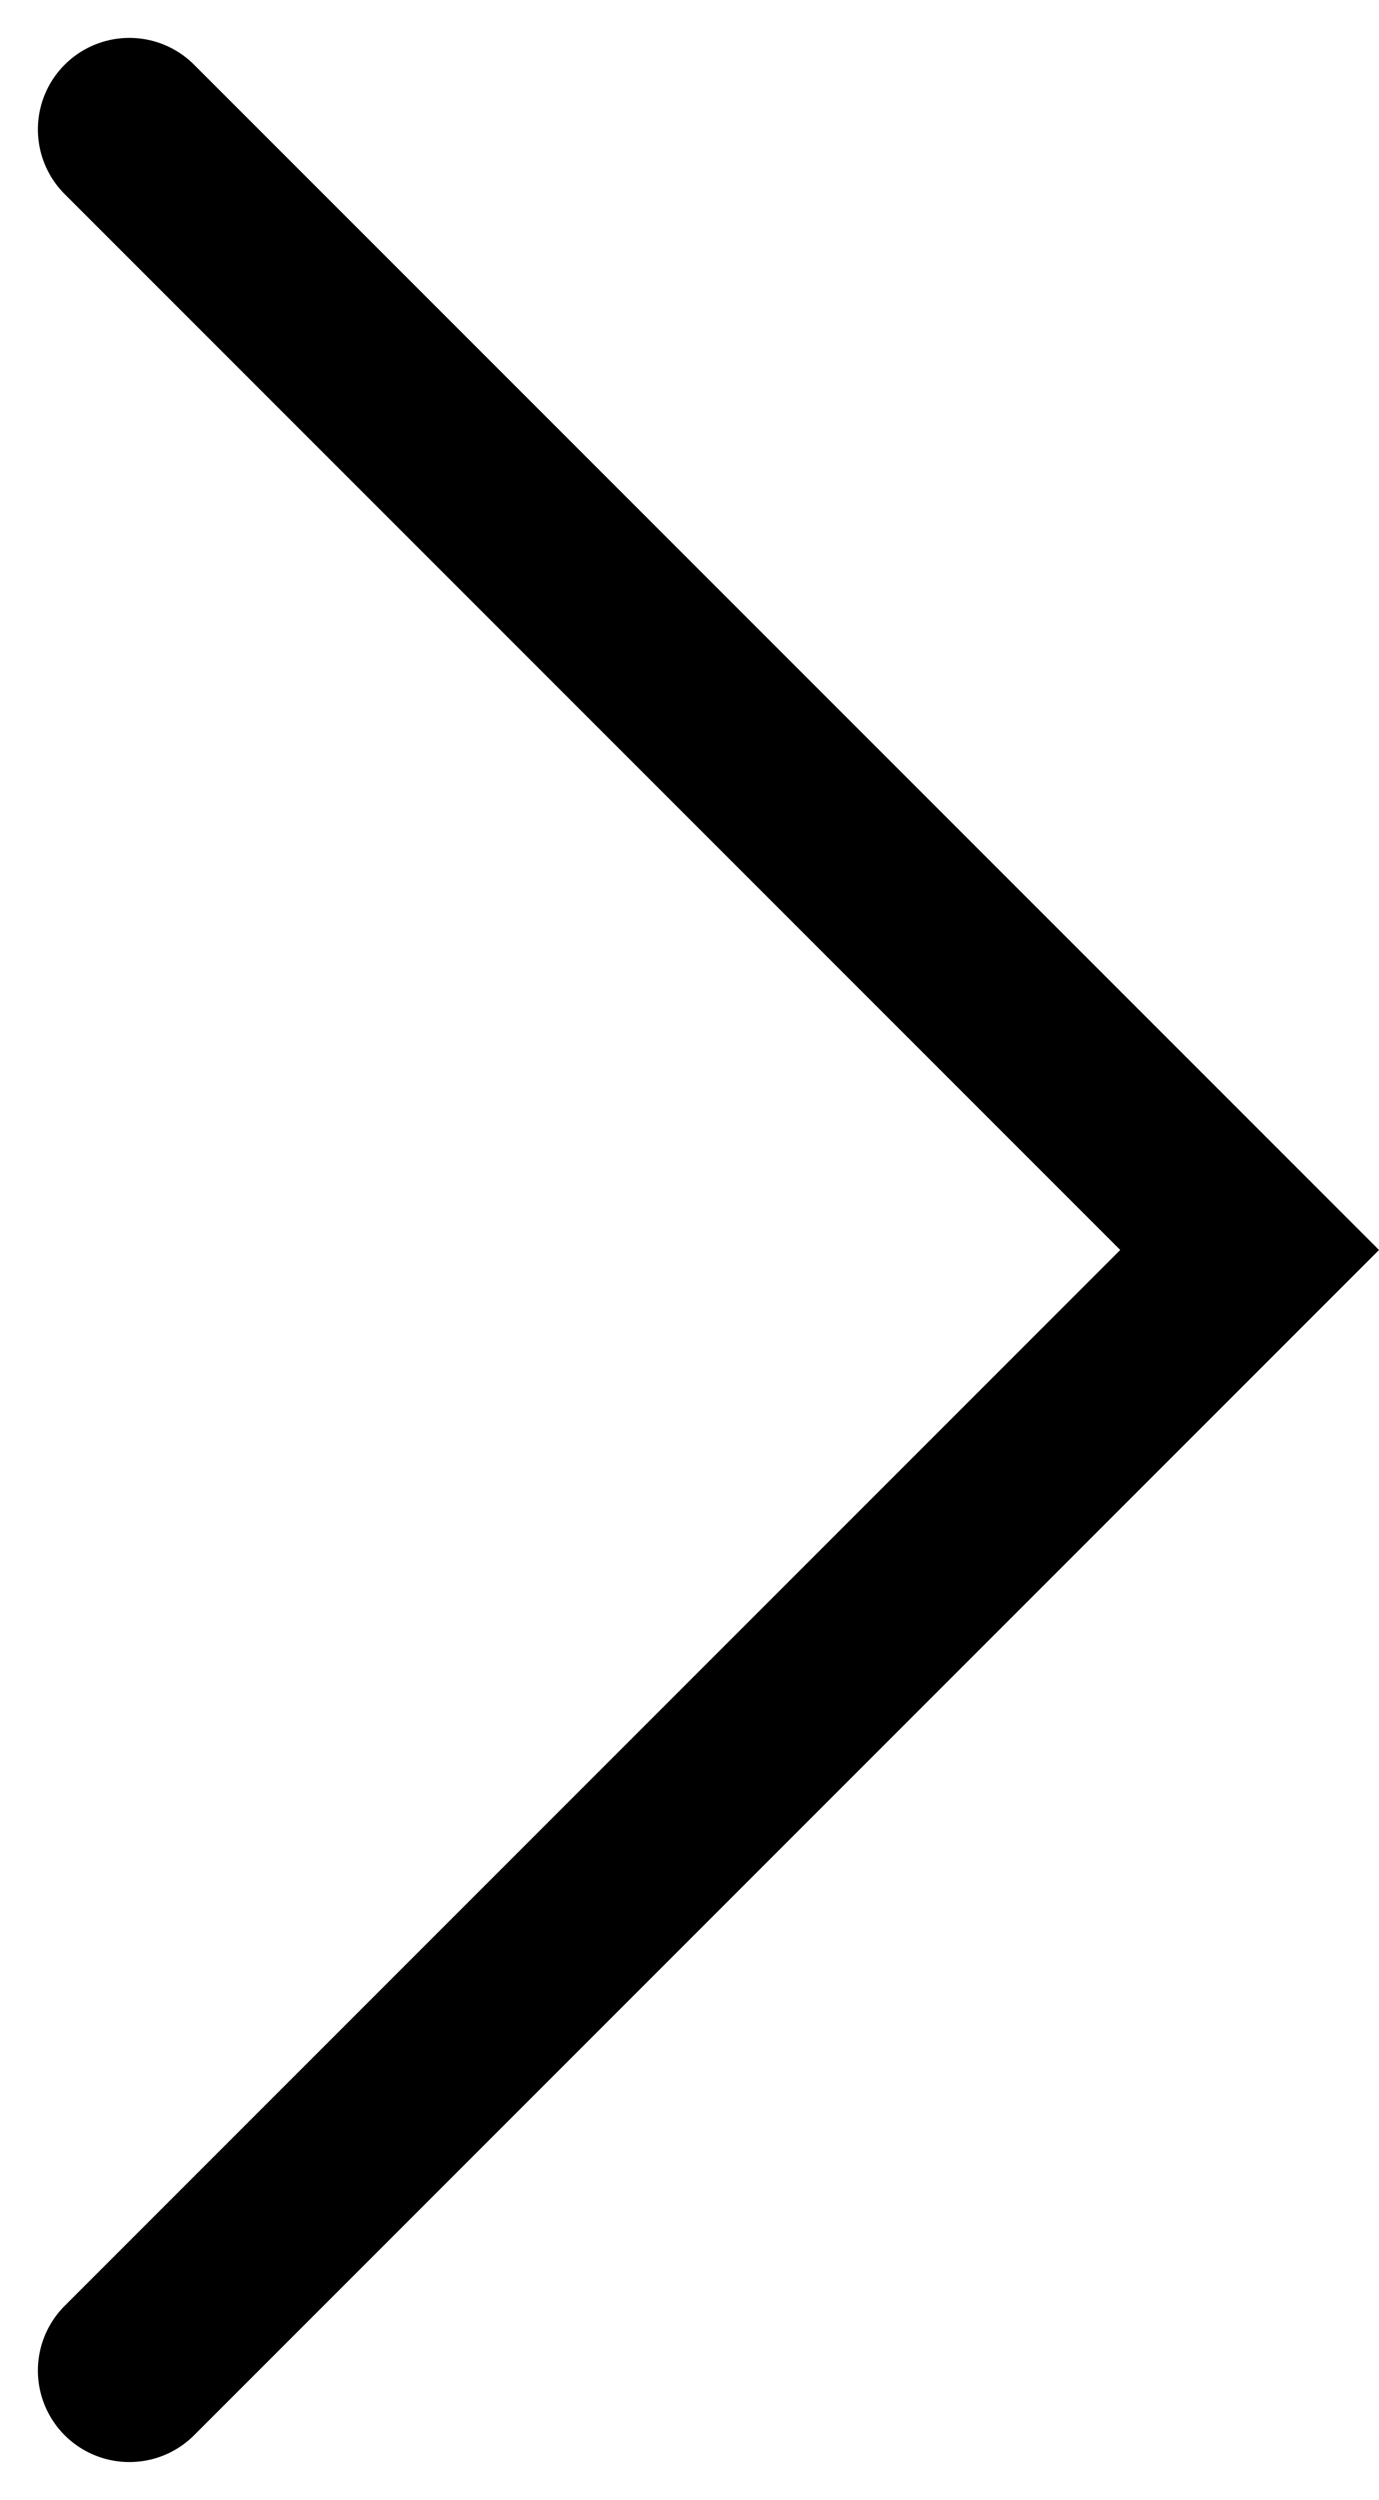 <svg xmlns="http://www.w3.org/2000/svg" width="7.536" height="13.658" viewBox="0 0 7.536 13.658">
  <path id="Tracé_2383" data-name="Tracé 2383" d="M1238.911,1184.114l6.122,6.122-6.122,6.122" transform="translate(-1238.204 -1183.407)" fill="none" stroke="#000" stroke-linecap="round" stroke-width="1"/>
</svg>
